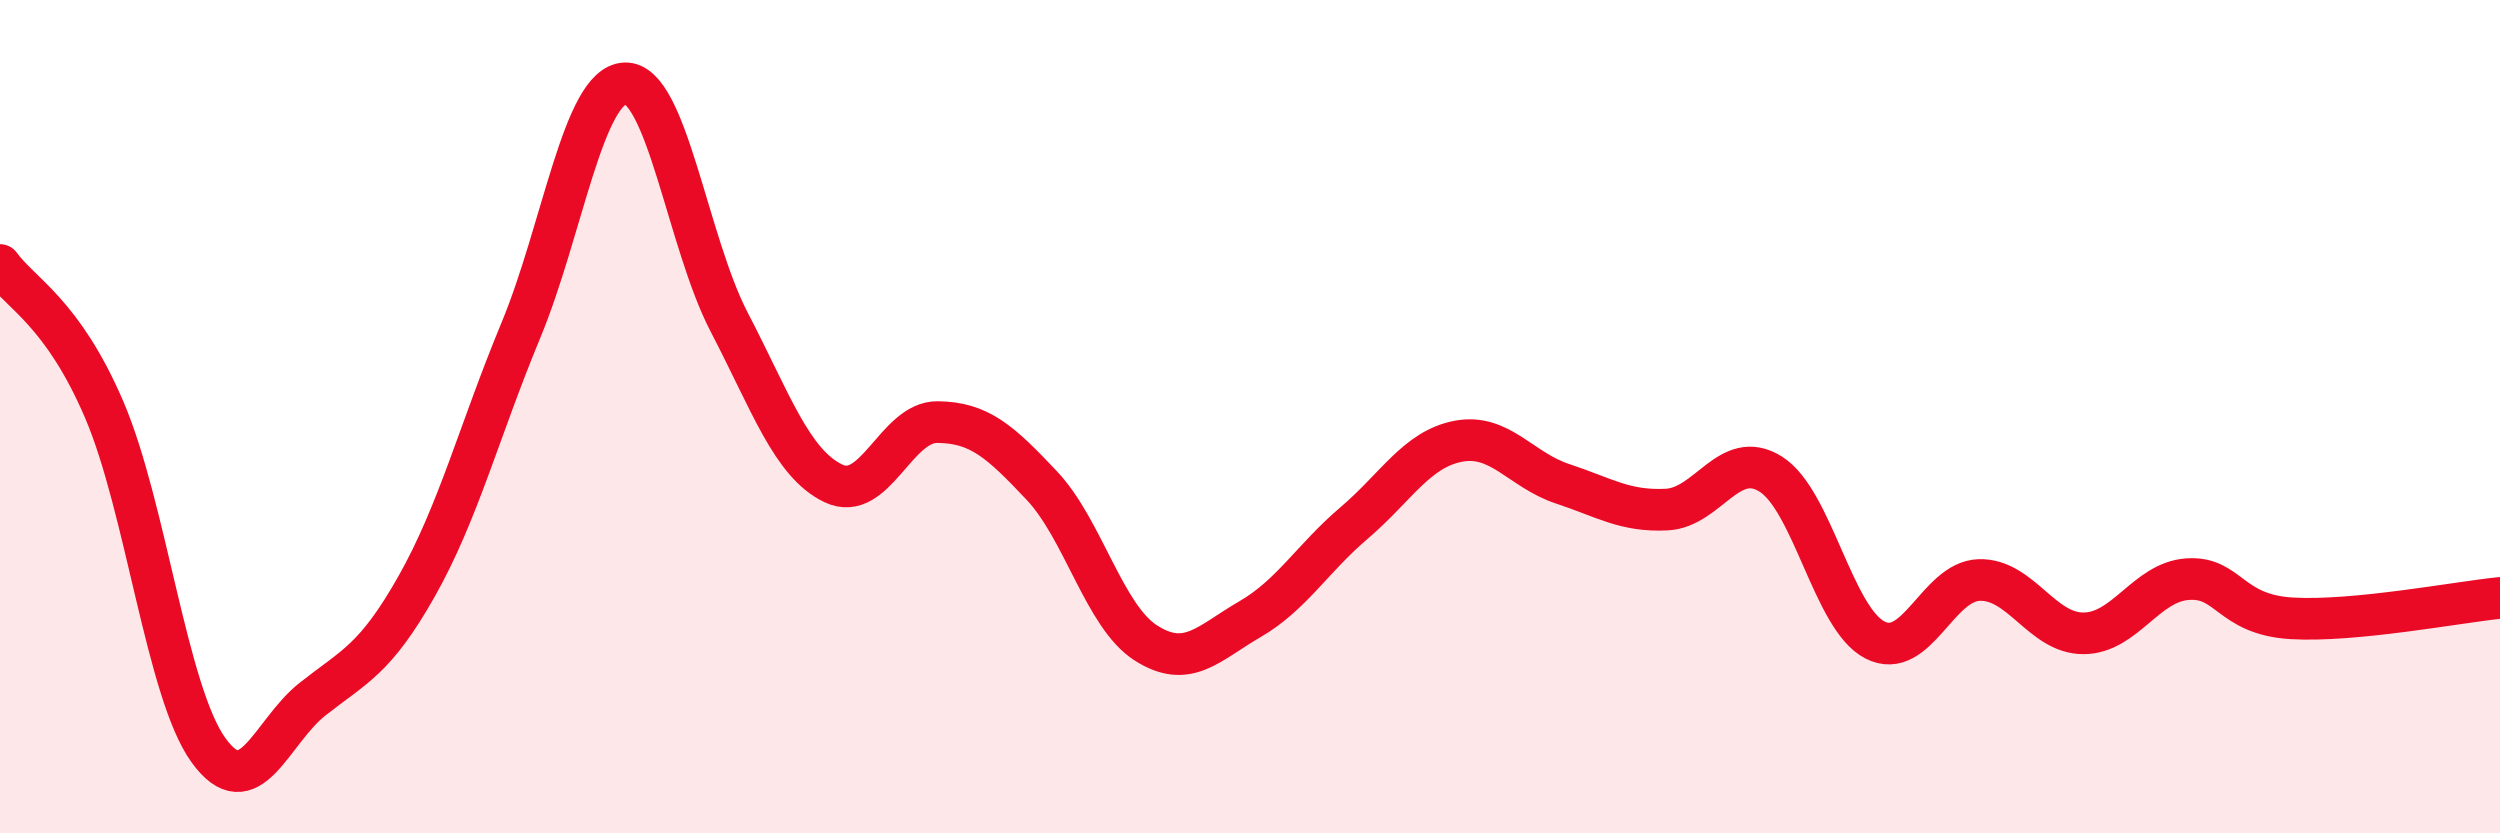 
    <svg width="60" height="20" viewBox="0 0 60 20" xmlns="http://www.w3.org/2000/svg">
      <path
        d="M 0,6.36 C 0.5,7.05 1.5,7.5 2.5,9.83 C 3.5,12.16 4,16.61 5,18 C 6,19.39 6.5,17.57 7.5,16.78 C 8.5,15.99 9,15.84 10,14.07 C 11,12.3 11.5,10.34 12.5,7.93 C 13.5,5.52 14,2.04 15,2 C 16,1.96 16.5,5.81 17.5,7.73 C 18.5,9.65 19,11.12 20,11.6 C 21,12.08 21.5,10.12 22.5,10.13 C 23.5,10.14 24,10.59 25,11.65 C 26,12.71 26.5,14.79 27.5,15.43 C 28.5,16.07 29,15.44 30,14.86 C 31,14.28 31.5,13.4 32.5,12.55 C 33.5,11.7 34,10.78 35,10.59 C 36,10.4 36.5,11.28 37.5,11.61 C 38.5,11.94 39,12.28 40,12.23 C 41,12.18 41.5,10.75 42.5,11.38 C 43.5,12.01 44,14.85 45,15.36 C 46,15.87 46.5,13.95 47.5,13.92 C 48.5,13.89 49,15.2 50,15.2 C 51,15.2 51.5,13.97 52.5,13.9 C 53.5,13.83 53.5,14.75 55,14.84 C 56.5,14.93 59,14.45 60,14.35L60 20L0 20Z"
        fill="#EB0A25"
        opacity="0.1"
        stroke-linecap="round"
        stroke-linejoin="round"
      />
      <path
        d="M 0,6.36 C 0.5,7.05 1.5,7.5 2.5,9.83 C 3.5,12.16 4,16.61 5,18 C 6,19.39 6.5,17.57 7.5,16.78 C 8.5,15.99 9,15.84 10,14.07 C 11,12.3 11.5,10.34 12.5,7.93 C 13.5,5.52 14,2.04 15,2 C 16,1.96 16.5,5.81 17.5,7.73 C 18.5,9.65 19,11.12 20,11.6 C 21,12.08 21.5,10.12 22.5,10.13 C 23.5,10.14 24,10.59 25,11.65 C 26,12.71 26.5,14.79 27.5,15.43 C 28.5,16.07 29,15.44 30,14.86 C 31,14.28 31.5,13.4 32.5,12.55 C 33.5,11.7 34,10.78 35,10.59 C 36,10.4 36.5,11.28 37.5,11.61 C 38.5,11.94 39,12.28 40,12.23 C 41,12.18 41.5,10.75 42.5,11.38 C 43.5,12.01 44,14.85 45,15.36 C 46,15.87 46.5,13.95 47.5,13.92 C 48.5,13.89 49,15.2 50,15.2 C 51,15.2 51.5,13.97 52.5,13.9 C 53.5,13.83 53.5,14.75 55,14.84 C 56.5,14.93 59,14.45 60,14.35"
        stroke="#EB0A25"
        stroke-width="1"
        fill="none"
        stroke-linecap="round"
        stroke-linejoin="round"
      />
    </svg>
  